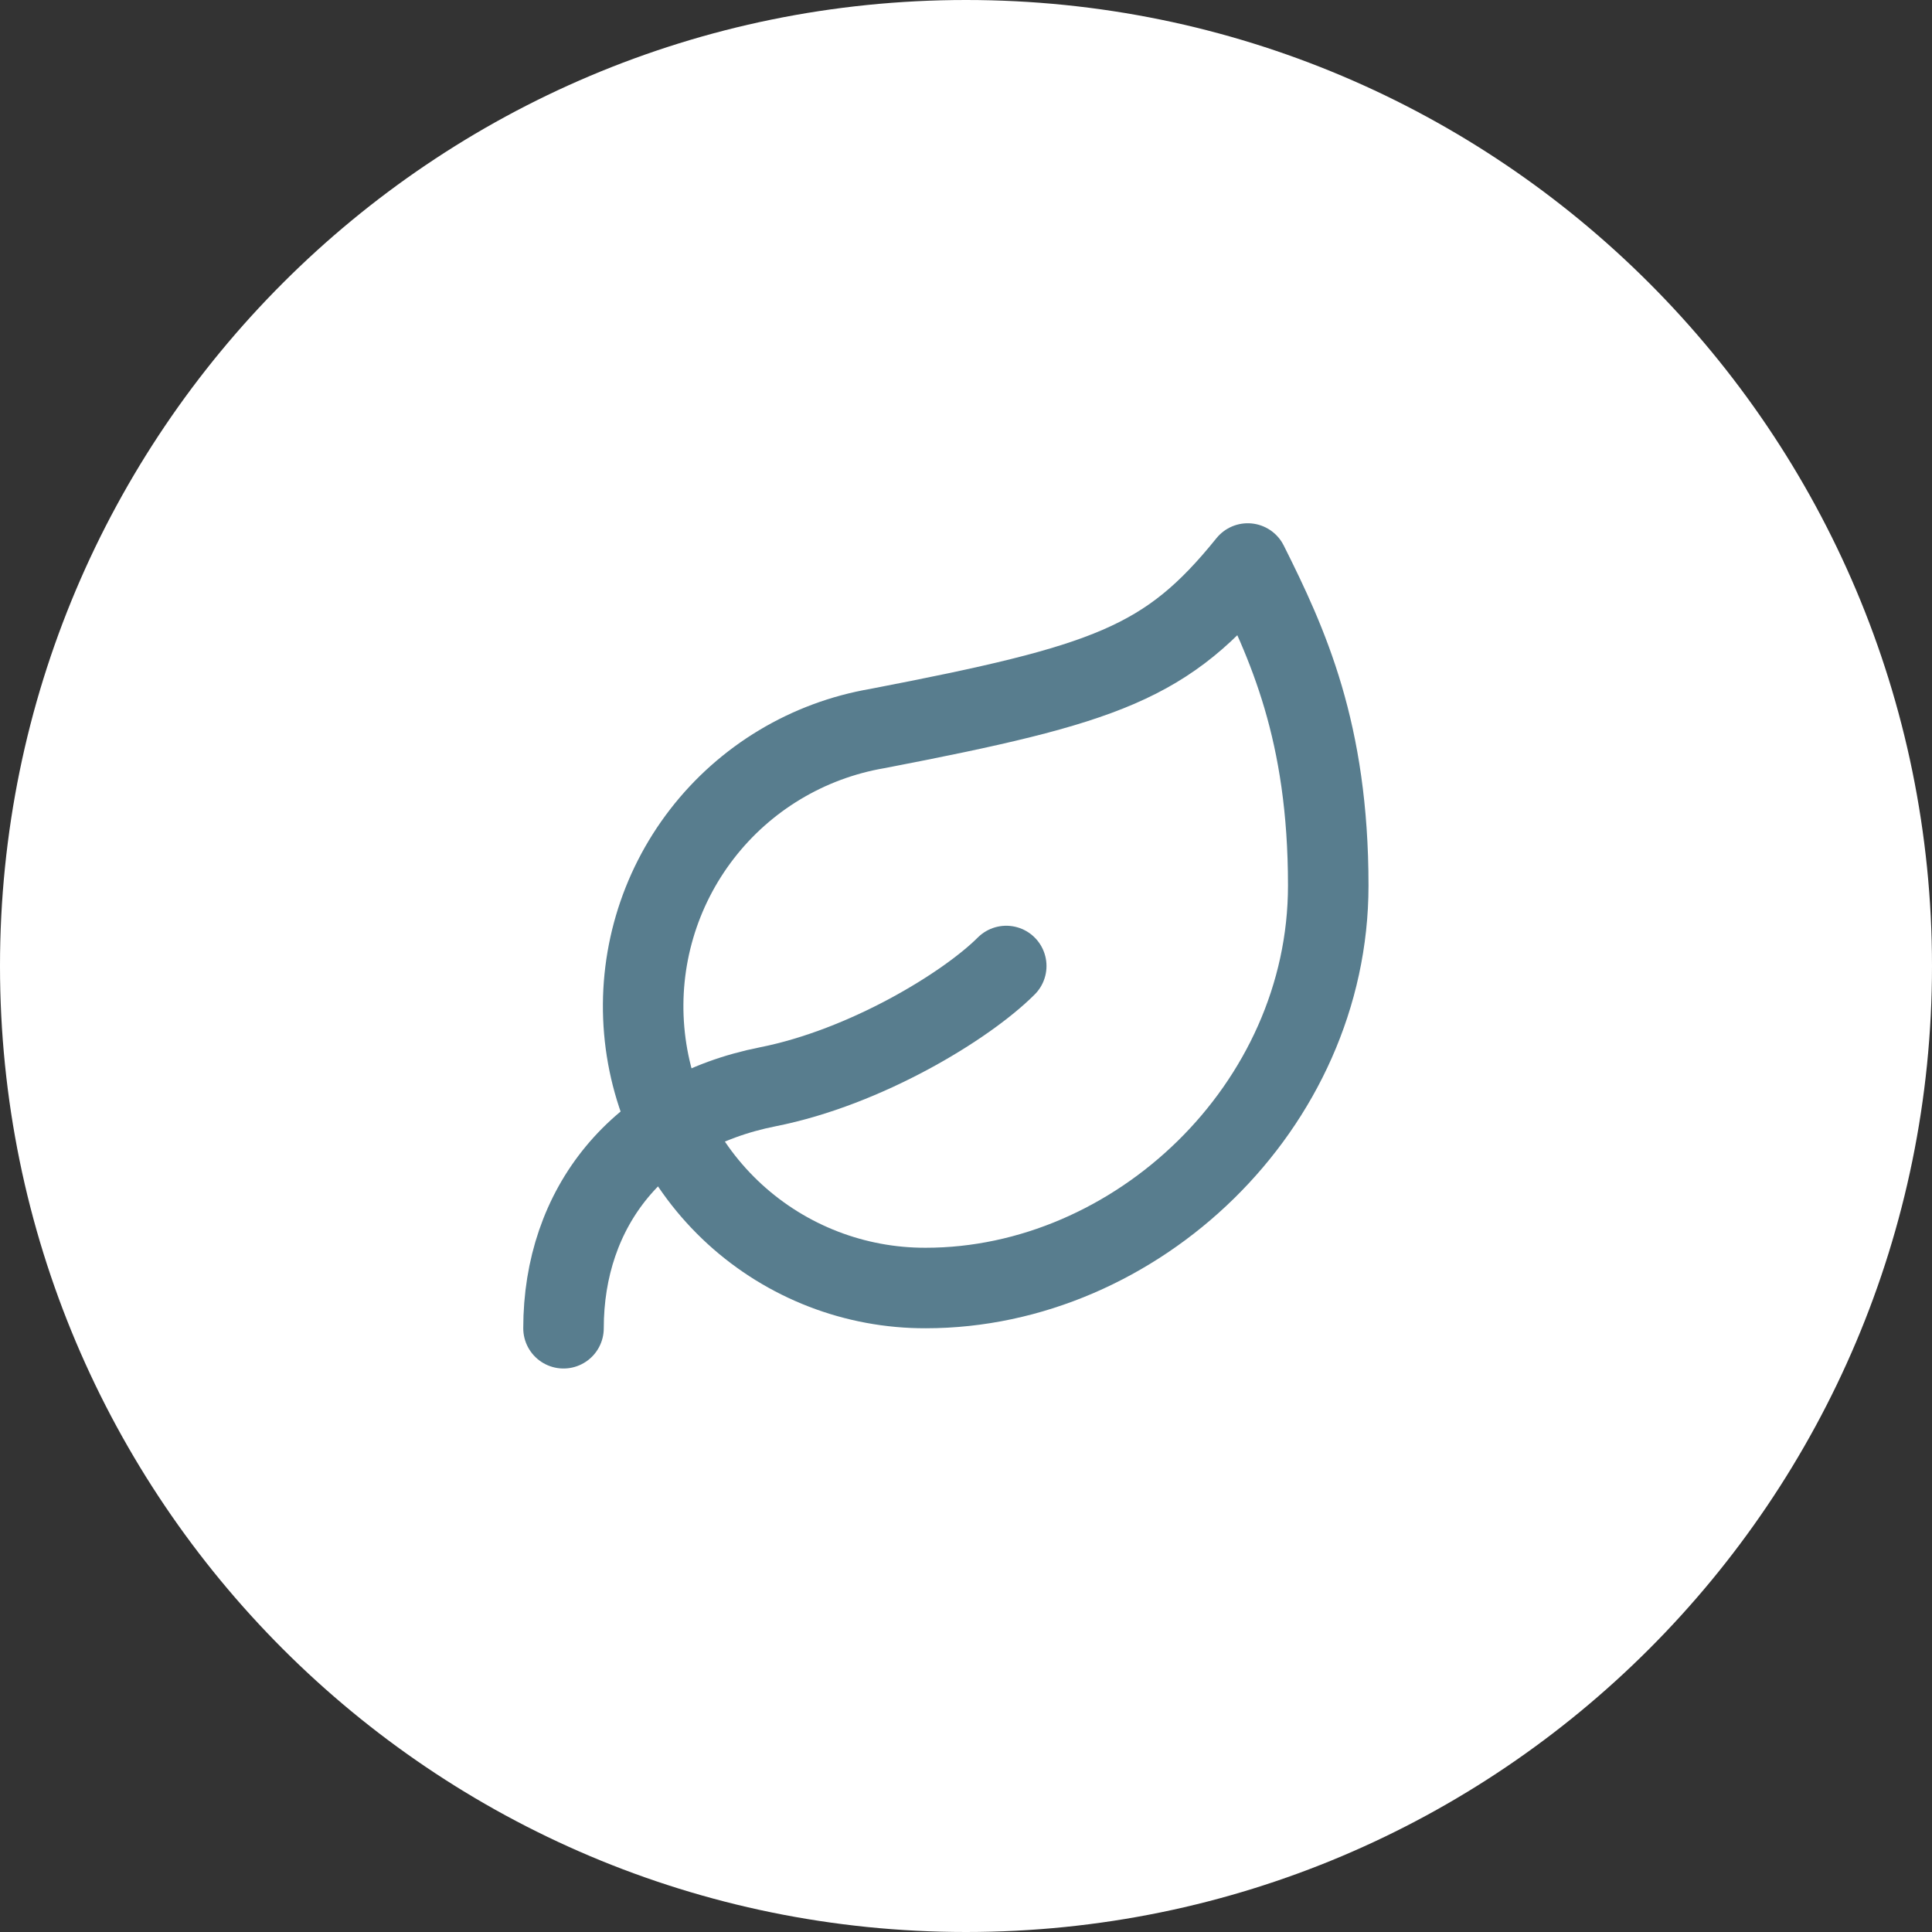 <svg xmlns="http://www.w3.org/2000/svg" fill="none" viewBox="0 0 64 64" height="64" width="64">
<rect x="0" y="0" width="64" height="64" fill="#333333" stroke="none"/>
<path fill="white" d="M0 32C0 14.327 14.327 0 32 0C49.673 0 64 14.327 64 32C64 49.673 49.673 64 32 64C14.327 64 0 49.673 0 32Z"></path>
<path stroke-linejoin="round" stroke-linecap="round" stroke-width="2.667" stroke="#587D8E" d="M30.667 42.667C28.325 42.674 26.067 41.801 24.339 40.221C22.612 38.64 21.541 36.469 21.34 34.136C21.138 31.803 21.821 29.48 23.252 27.628C24.683 25.775 26.759 24.528 29.067 24.133C36.667 22.667 38.667 21.973 41.333 18.667C42.667 21.333 44 24.24 44 29.333C44 36.667 37.627 42.667 30.667 42.667Z"></path>
<path stroke-linejoin="round" stroke-linecap="round" stroke-width="2.667" stroke="#587D8E" d="M18.667 44C18.667 40 21.133 36.853 25.44 36C28.667 35.36 32 33.333 33.333 32"></path>
</svg>
